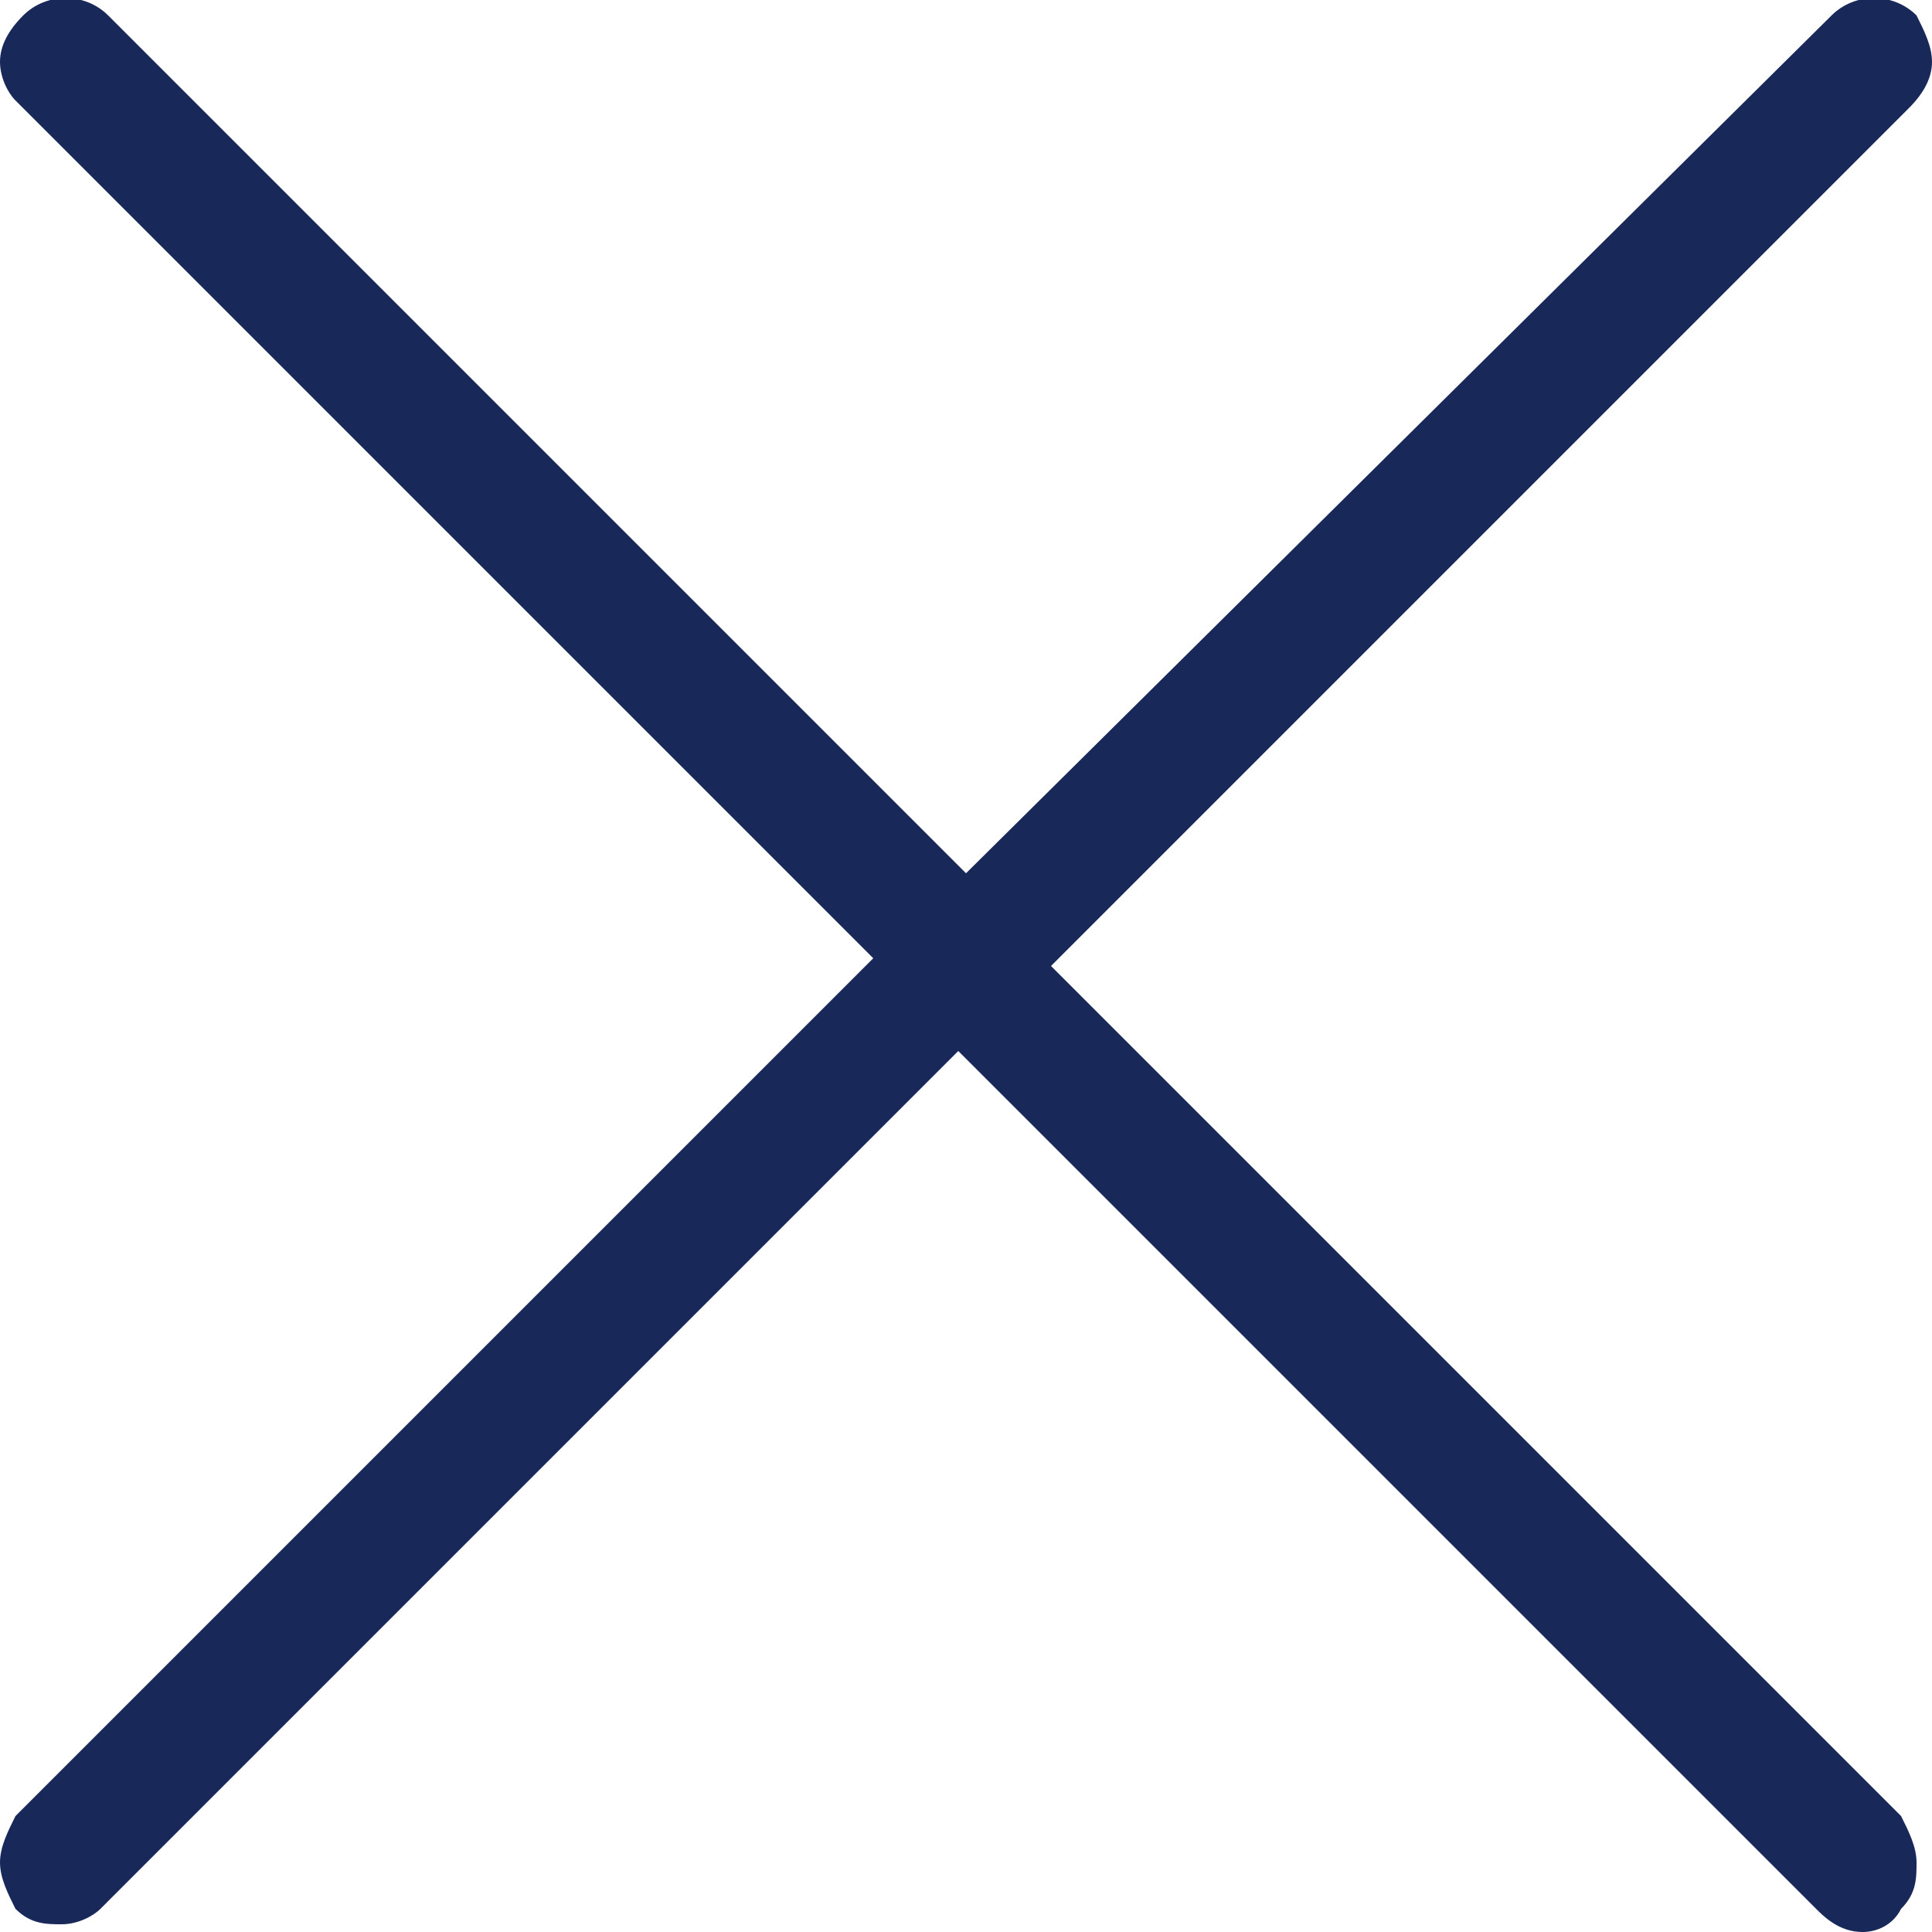 <?xml version="1.0" encoding="utf-8"?>
<!-- Generator: Adobe Illustrator 27.8.1, SVG Export Plug-In . SVG Version: 6.00 Build 0)  -->
<svg version="1.1" id="Capa_1" xmlns="http://www.w3.org/2000/svg" xmlns:xlink="http://www.w3.org/1999/xlink" x="0px" y="0px"
	 viewBox="0 0 25 25" style="enable-background:new 0 0 25 25;" xml:space="preserve">
<style type="text/css">
	.st0{fill:#182858;}
</style>
<path class="st0" d="M0.8,24.9c0.2,0,0.4-0.1,0.5-0.2l11.1-11.1l0.1,0.1l11,11c0.1,0.1,0.3,0.3,0.6,0.3c0.2,0,0.4-0.1,0.5-0.3
	c0.2-0.2,0.2-0.4,0.2-0.6c0-0.2-0.1-0.4-0.2-0.6L13.6,12.5l0.1-0.1l11-11C24.9,1.2,25,1,25,0.8c0-0.2-0.1-0.4-0.2-0.6
	c-0.3-0.3-0.8-0.3-1.1,0L12.5,11.3l-0.1-0.1l-11-11c-0.3-0.3-0.8-0.3-1.1,0C0.1,0.4,0,0.6,0,0.8C0,1,0.1,1.2,0.2,1.3l11.1,11.1
	l-0.1,0.1l-11,11C0.1,23.7,0,23.9,0,24.1c0,0.2,0.1,0.4,0.2,0.6C0.4,24.9,0.6,24.9,0.8,24.9z"/>
</svg>

